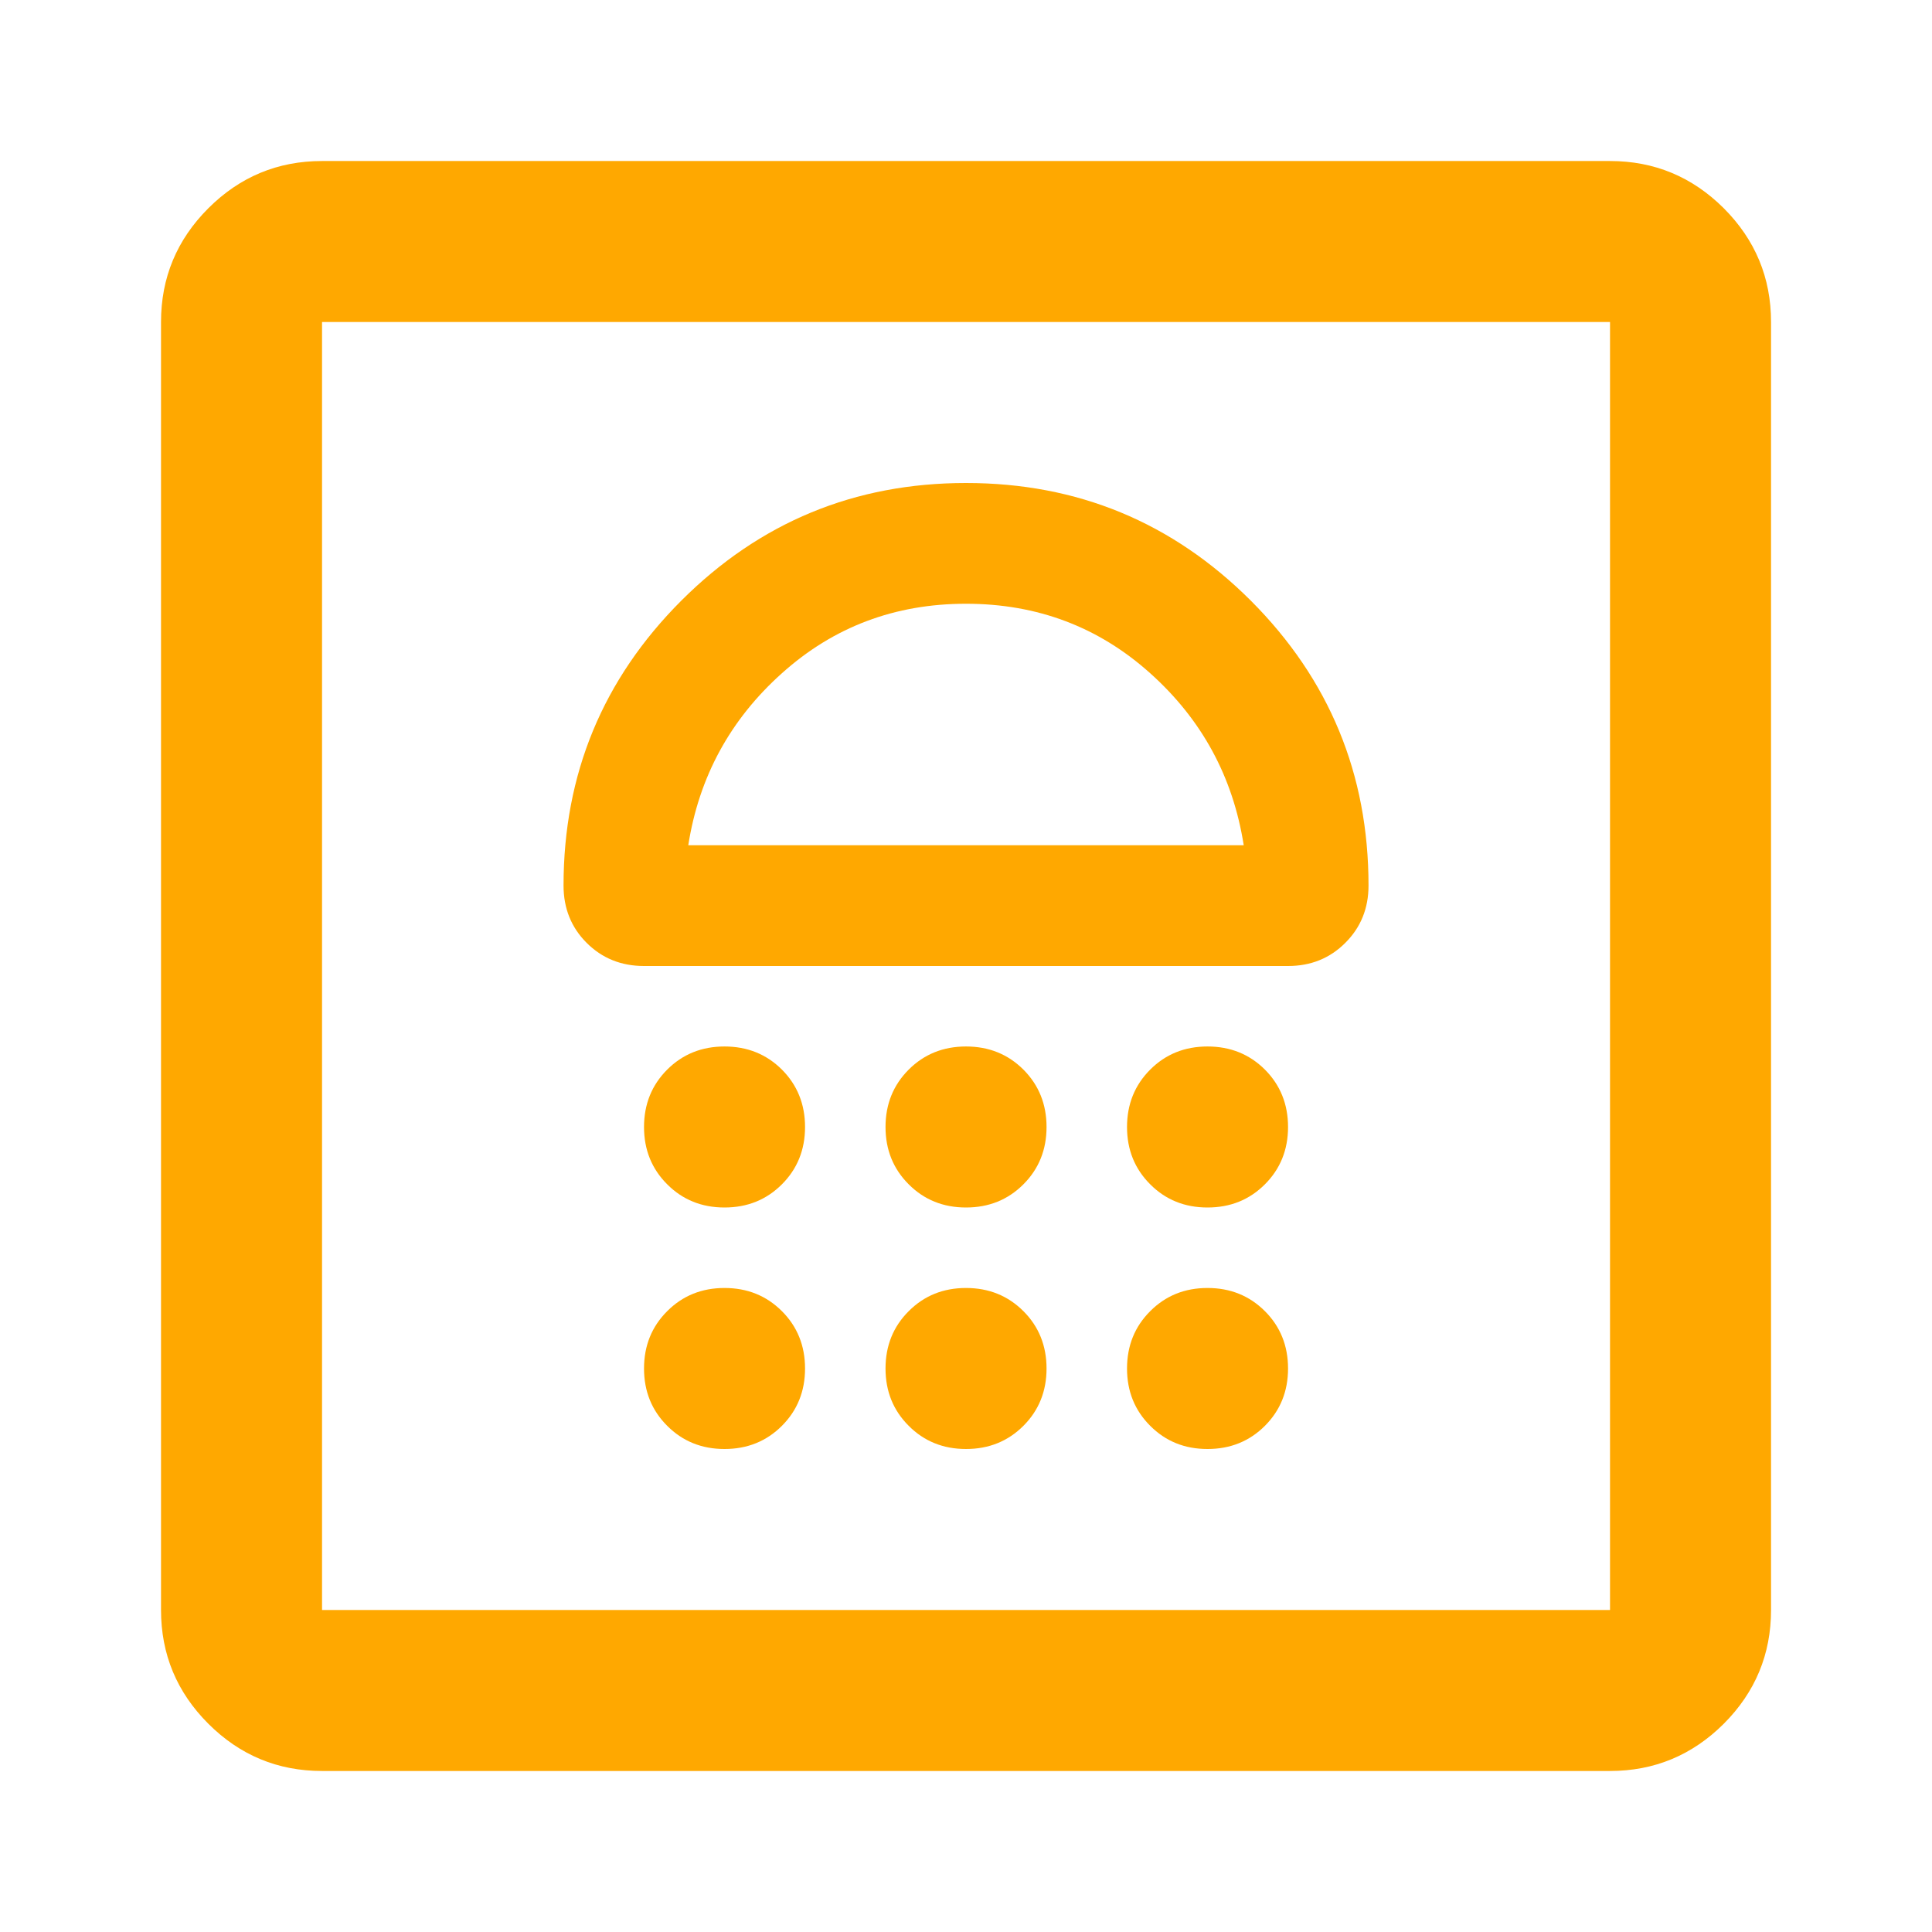<svg width="32" height="32" viewBox="0 0 32 32" fill="none" xmlns="http://www.w3.org/2000/svg">
<path d="M5.334 29.333C4.6 29.333 3.973 29.072 3.451 28.551C2.928 28.028 2.667 27.4 2.667 26.667V5.333C2.667 4.6 2.928 3.972 3.451 3.449C3.973 2.928 4.6 2.667 5.334 2.667H26.667C27.4 2.667 28.028 2.928 28.551 3.449C29.073 3.972 29.334 4.6 29.334 5.333V26.667C29.334 27.4 29.073 28.028 28.551 28.551C28.028 29.072 27.4 29.333 26.667 29.333H5.334ZM5.334 26.667H26.667V5.333H5.334V26.667ZM12 24C12.378 24 12.695 23.872 12.951 23.616C13.206 23.361 13.334 23.044 13.334 22.667C13.334 22.289 13.206 21.972 12.951 21.717C12.695 21.461 12.378 21.333 12 21.333C11.623 21.333 11.306 21.461 11.051 21.717C10.795 21.972 10.667 22.289 10.667 22.667C10.667 23.044 10.795 23.361 11.051 23.616C11.306 23.872 11.623 24 12 24ZM16 24C16.378 24 16.695 23.872 16.951 23.616C17.206 23.361 17.334 23.044 17.334 22.667C17.334 22.289 17.206 21.972 16.951 21.717C16.695 21.461 16.378 21.333 16 21.333C15.623 21.333 15.306 21.461 15.051 21.717C14.795 21.972 14.667 22.289 14.667 22.667C14.667 23.044 14.795 23.361 15.051 23.616C15.306 23.872 15.623 24 16 24ZM20 24C20.378 24 20.695 23.872 20.951 23.616C21.206 23.361 21.334 23.044 21.334 22.667C21.334 22.289 21.206 21.972 20.951 21.717C20.695 21.461 20.378 21.333 20 21.333C19.622 21.333 19.306 21.461 19.051 21.717C18.795 21.972 18.667 22.289 18.667 22.667C18.667 23.044 18.795 23.361 19.051 23.616C19.306 23.872 19.622 24 20 24ZM12 20C12.378 20 12.695 19.872 12.951 19.616C13.206 19.361 13.334 19.044 13.334 18.667C13.334 18.289 13.206 17.972 12.951 17.716C12.695 17.461 12.378 17.333 12 17.333C11.623 17.333 11.306 17.461 11.051 17.716C10.795 17.972 10.667 18.289 10.667 18.667C10.667 19.044 10.795 19.361 11.051 19.616C11.306 19.872 11.623 20 12 20ZM16 20C16.378 20 16.695 19.872 16.951 19.616C17.206 19.361 17.334 19.044 17.334 18.667C17.334 18.289 17.206 17.972 16.951 17.716C16.695 17.461 16.378 17.333 16 17.333C15.623 17.333 15.306 17.461 15.051 17.716C14.795 17.972 14.667 18.289 14.667 18.667C14.667 19.044 14.795 19.361 15.051 19.616C15.306 19.872 15.623 20 16 20ZM20 20C20.378 20 20.695 19.872 20.951 19.616C21.206 19.361 21.334 19.044 21.334 18.667C21.334 18.289 21.206 17.972 20.951 17.716C20.695 17.461 20.378 17.333 20 17.333C19.622 17.333 19.306 17.461 19.051 17.716C18.795 17.972 18.667 18.289 18.667 18.667C18.667 19.044 18.795 19.361 19.051 19.616C19.306 19.872 19.622 20 20 20ZM10.667 16H21.334C21.711 16 22.028 15.872 22.283 15.616C22.539 15.361 22.667 15.044 22.667 14.667C22.667 12.822 22.017 11.25 20.718 9.949C19.417 8.65 17.845 8 16 8C14.156 8 12.584 8.65 11.284 9.949C9.984 11.25 9.334 12.822 9.334 14.667C9.334 15.044 9.461 15.361 9.716 15.616C9.972 15.872 10.289 16 10.667 16ZM11.4 14C11.578 12.867 12.095 11.917 12.951 11.151C13.806 10.383 14.822 10 16 10C17.178 10 18.195 10.383 19.051 11.151C19.906 11.917 20.422 12.867 20.6 14H11.4ZM5.334 5.333H26.667H5.334Z" fill="#FFA800"/>
</svg>
